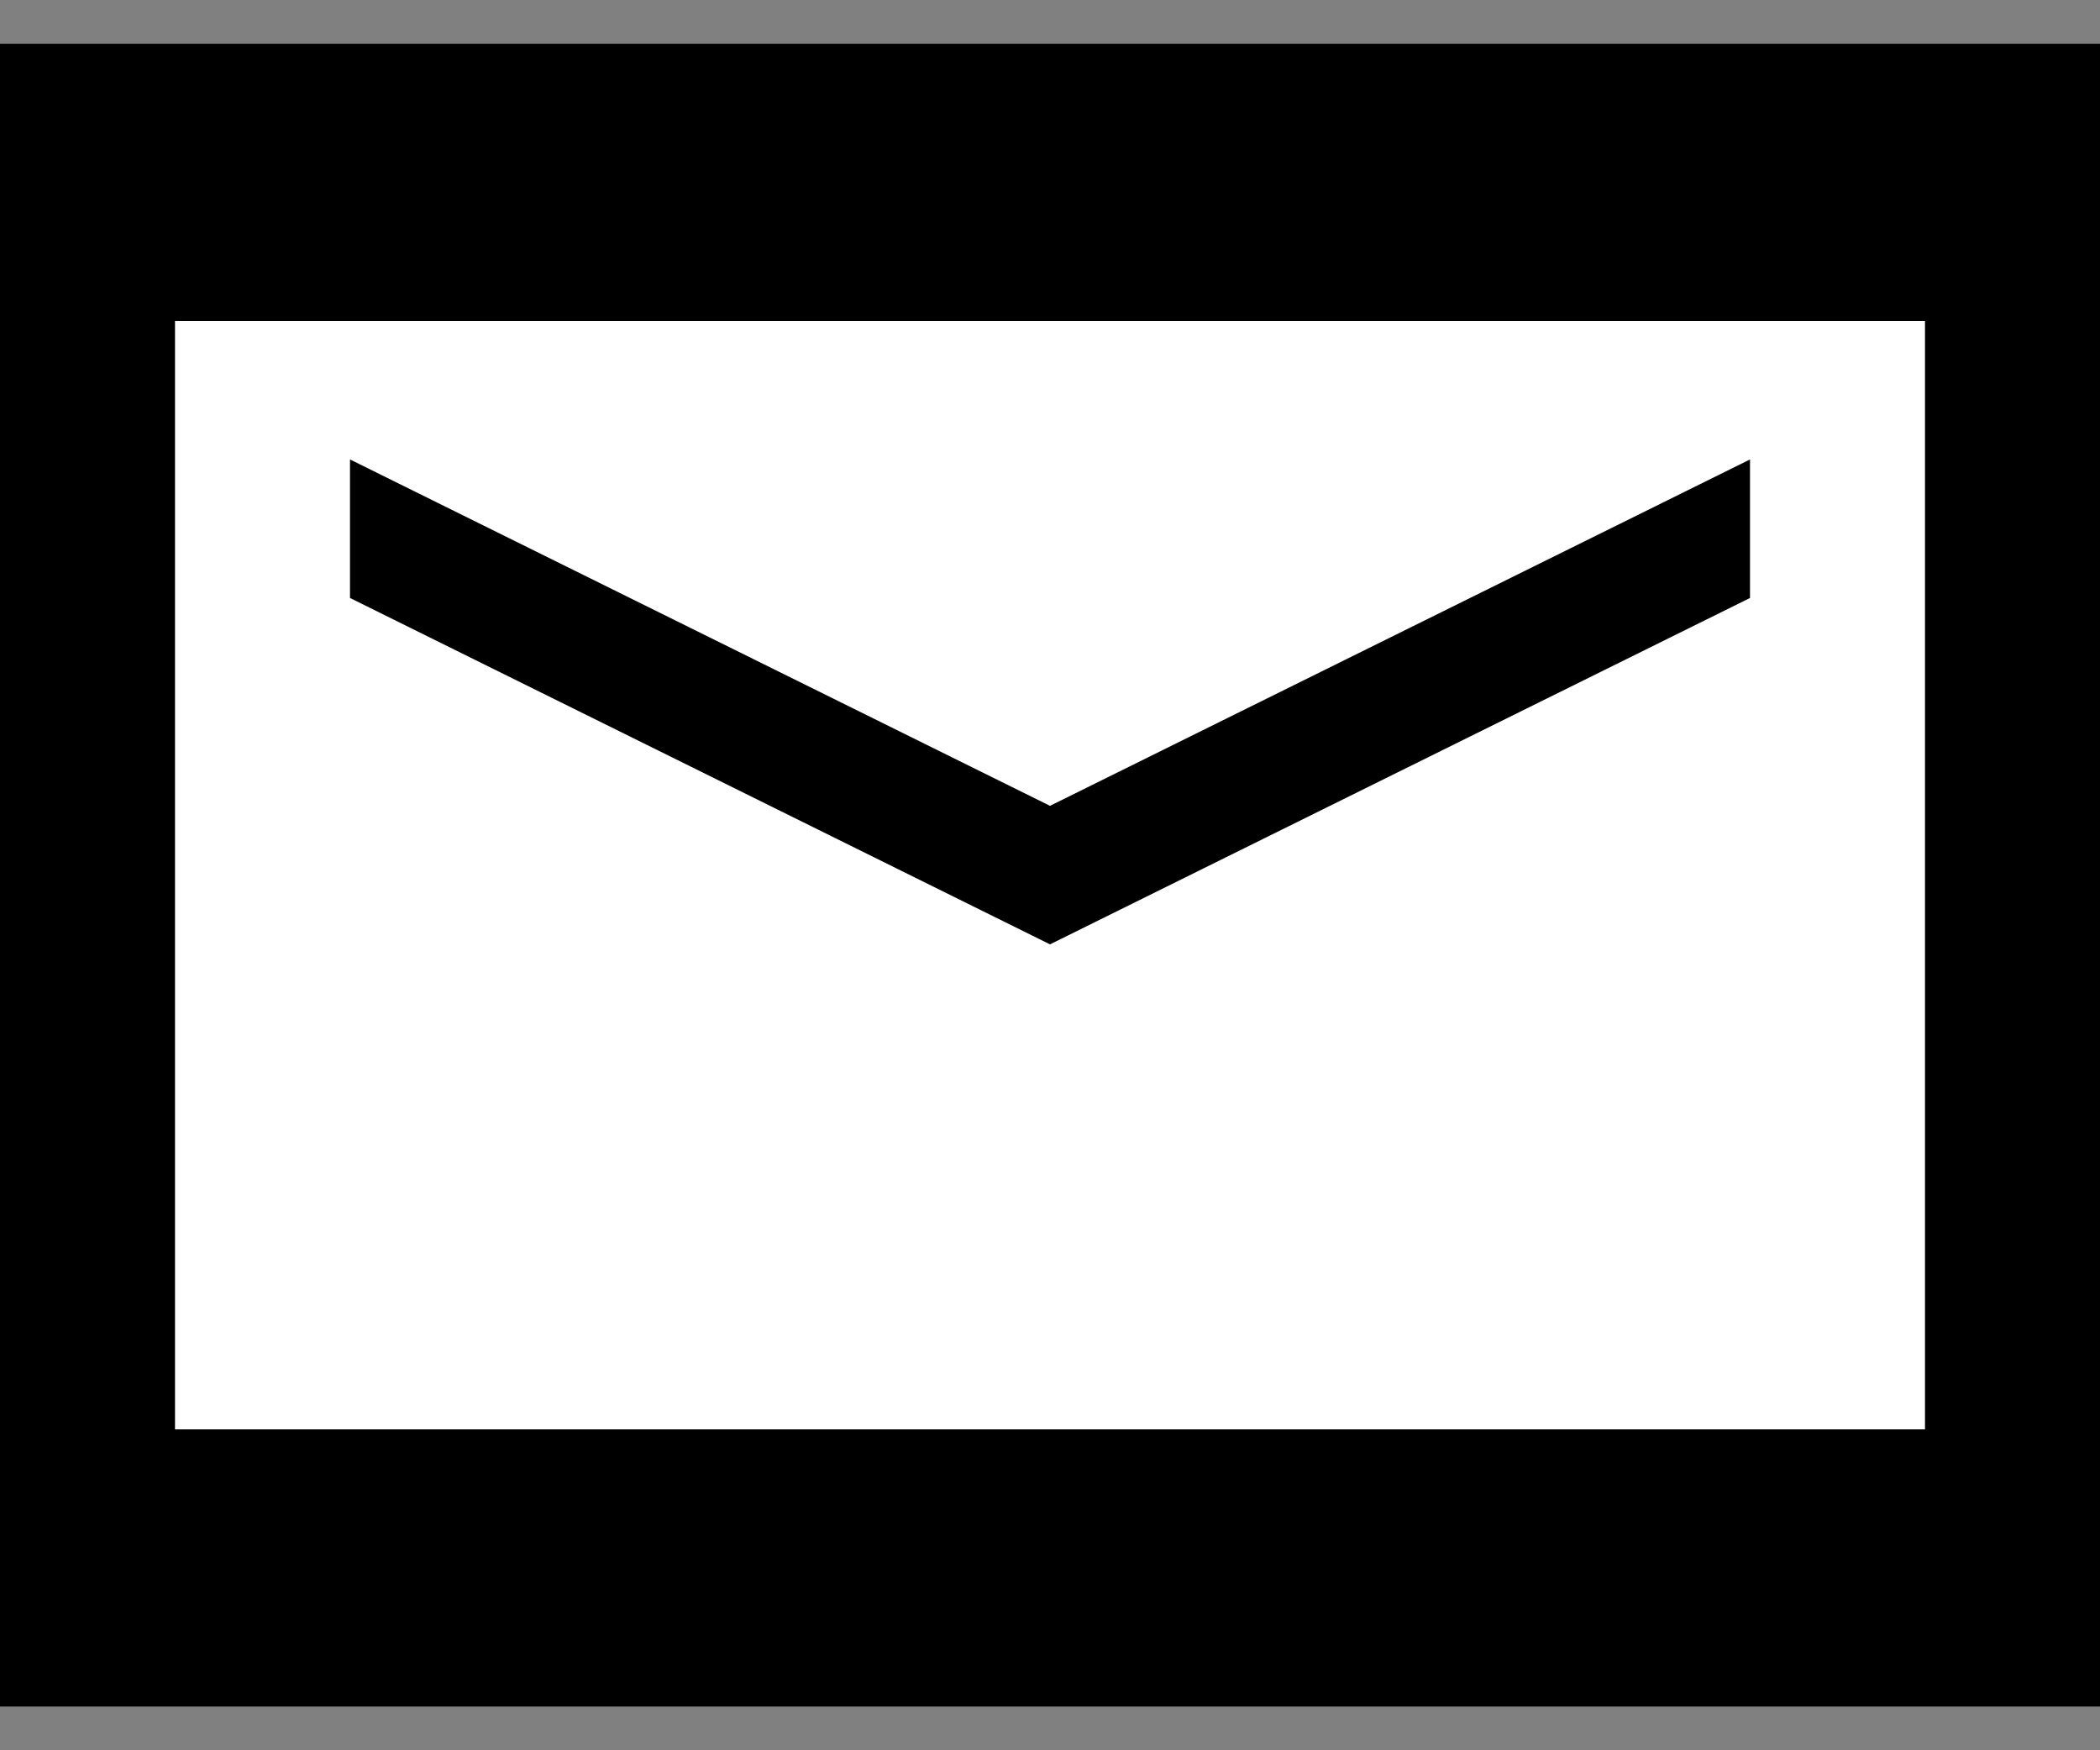 <svg width="24" height="20" viewBox="0 0 24 20" fill="none" xmlns="http://www.w3.org/2000/svg">
<rect x="0" y="0" width="24" height="20" fill="#808080" stroke="none"/>
<rect width="24" height="19" transform="translate(0 0.5)" fill="black"/>
<path d="M22 3.667H2V16.333H22V3.667ZM20 6.833L12 10.791L4 6.833V5.25L12 9.208L20 5.25V6.833Z" fill="white"/>
</svg>
